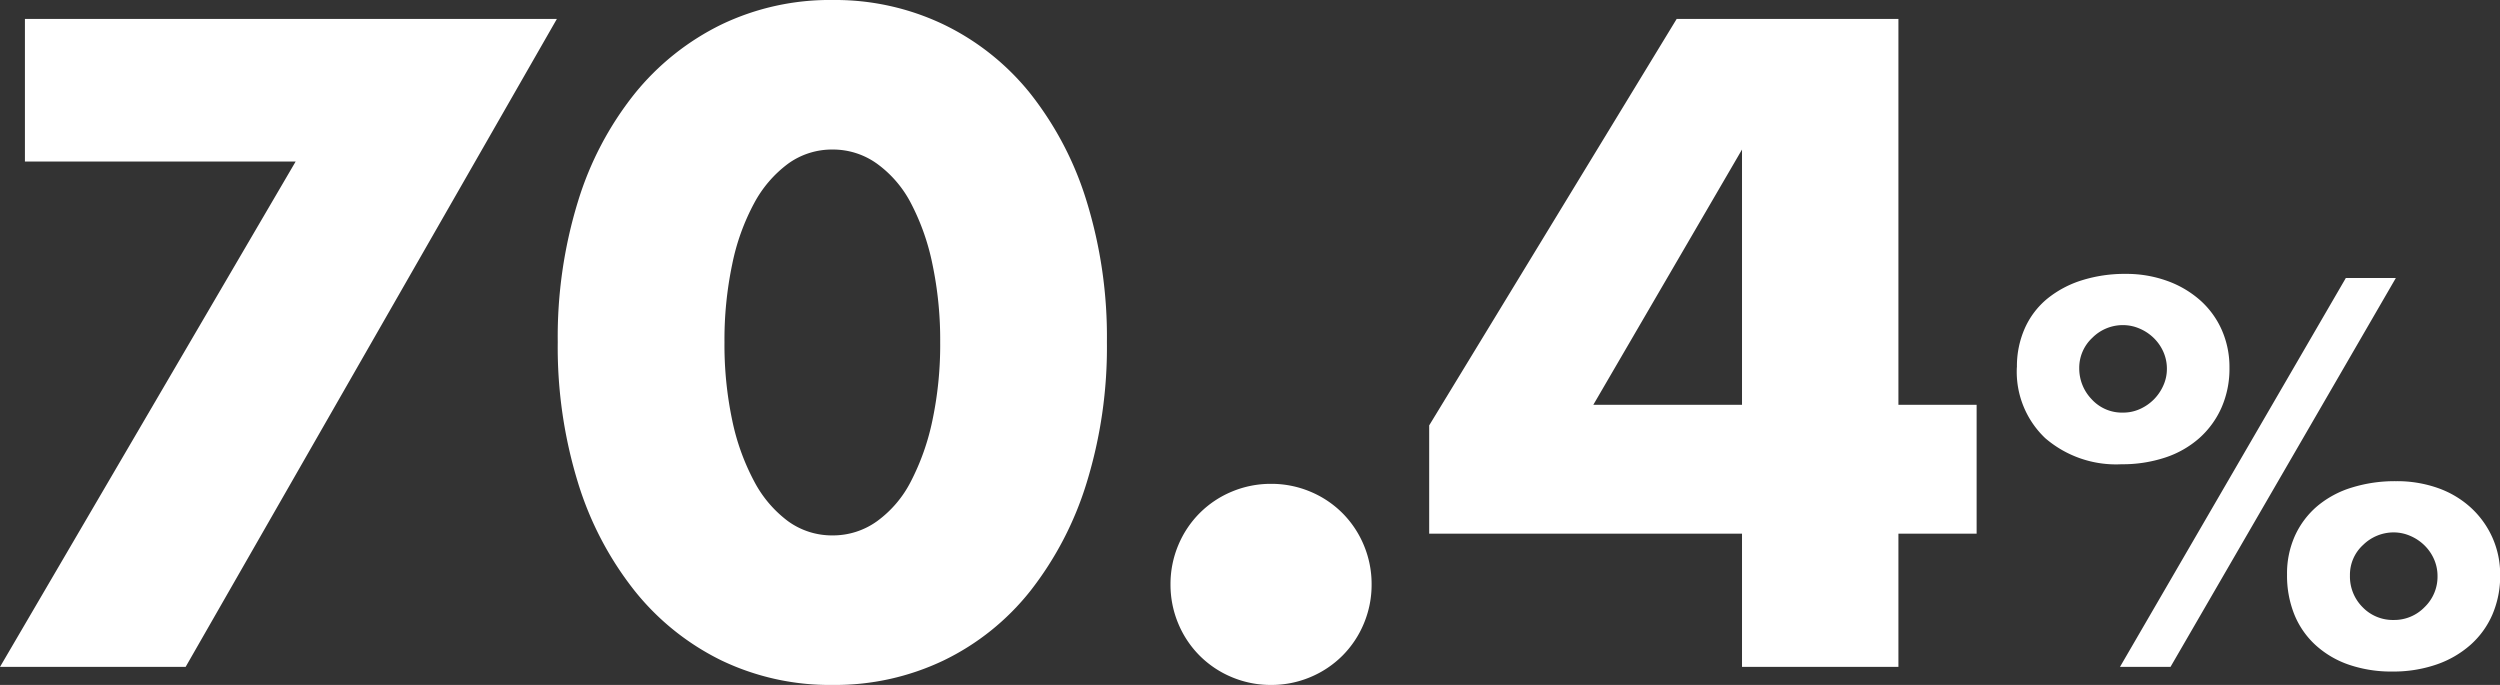 <svg xmlns="http://www.w3.org/2000/svg" width="116.36" height="31.88" viewBox="0 0 116.36 31.88">
  <rect x="0" y="0" width="116.36" height="31.88" fill="#333333" stroke="none"/>
  <g id="グループ_61964" data-name="グループ 61964" transform="translate(-904.155 -3228.96)">
    <path id="パス_130728" data-name="パス 130728" d="M16.416-4.248A2.013,2.013,0,0,0,17-2.784a1.953,1.953,0,0,0,1.452.6,1.964,1.964,0,0,0,1.44-.6,1.964,1.964,0,0,0,.6-1.44,1.93,1.93,0,0,0-.168-.8,2.066,2.066,0,0,0-.456-.648,2.143,2.143,0,0,0-.66-.432,1.939,1.939,0,0,0-.756-.156,2.032,2.032,0,0,0-1.416.576A1.878,1.878,0,0,0,16.416-4.248ZM13.488-4.3a4.266,4.266,0,0,1,.372-1.812,3.968,3.968,0,0,1,1.032-1.368,4.571,4.571,0,0,1,1.6-.864,6.735,6.735,0,0,1,2.064-.3,5.706,5.706,0,0,1,1.968.324,4.473,4.473,0,0,1,1.524.912,4.227,4.227,0,0,1,1,1.392,4.208,4.208,0,0,1,.36,1.74,4.557,4.557,0,0,1-.36,1.836A4.016,4.016,0,0,1,22.02-1.02a4.675,4.675,0,0,1-1.584.912,6.169,6.169,0,0,1-2.052.324,6.089,6.089,0,0,1-2-.312A4.433,4.433,0,0,1,14.832-1a3.932,3.932,0,0,1-1-1.428A4.847,4.847,0,0,1,13.488-4.3Zm2.736-13.8h2.328L8.064,0H5.712ZM3.816-13.9a2.06,2.06,0,0,0,.576,1.44,1.905,1.905,0,0,0,1.464.624A1.874,1.874,0,0,0,6.636-12a2.17,2.17,0,0,0,.648-.444,2.17,2.17,0,0,0,.444-.648,1.874,1.874,0,0,0,.168-.78,1.93,1.93,0,0,0-.168-.8,2.066,2.066,0,0,0-.456-.648,2.143,2.143,0,0,0-.66-.432,1.939,1.939,0,0,0-.756-.156,2,2,0,0,0-1.428.588A1.906,1.906,0,0,0,3.816-13.9Zm-2.9-.048a4.347,4.347,0,0,1,.372-1.824,3.764,3.764,0,0,1,1.044-1.368,4.838,4.838,0,0,1,1.6-.852,6.62,6.62,0,0,1,2.052-.3,5.56,5.56,0,0,1,1.92.324,4.718,4.718,0,0,1,1.536.9,4.024,4.024,0,0,1,1.008,1.38,4.267,4.267,0,0,1,.36,1.764,4.49,4.49,0,0,1-.372,1.86A4.15,4.15,0,0,1,9.4-10.644a4.524,4.524,0,0,1-1.584.9,6.306,6.306,0,0,1-2.028.312,5.048,5.048,0,0,1-3.552-1.212A4.259,4.259,0,0,1,.912-13.944Z" transform="translate(997.115 3260)" fill="#fff"/>
    <path id="パス_130729" data-name="パス 130729" d="M15.8-23.52H3.2v-6.64H27.96L10.68,0H2.04Zm19.96,8.4a17.009,17.009,0,0,0,.36,3.64,10.588,10.588,0,0,0,1.02,2.84,5.492,5.492,0,0,0,1.58,1.86,3.481,3.481,0,0,0,2.08.66,3.508,3.508,0,0,0,2.06-.66,5.212,5.212,0,0,0,1.58-1.86,11.069,11.069,0,0,0,1-2.84,17.009,17.009,0,0,0,.36-3.64,17.084,17.084,0,0,0-.36-3.62,10.718,10.718,0,0,0-1-2.84,5.255,5.255,0,0,0-1.58-1.84,3.508,3.508,0,0,0-2.06-.66,3.481,3.481,0,0,0-2.08.66,5.542,5.542,0,0,0-1.58,1.84,10.262,10.262,0,0,0-1.02,2.84A17.084,17.084,0,0,0,35.76-15.12Zm-7.76,0a21.4,21.4,0,0,1,.94-6.54,15.107,15.107,0,0,1,2.64-5.02,11.909,11.909,0,0,1,4.04-3.22,11.668,11.668,0,0,1,5.18-1.14,11.705,11.705,0,0,1,5.16,1.14A11.66,11.66,0,0,1,50-26.68a15.323,15.323,0,0,1,2.62,5.02,21.4,21.4,0,0,1,.94,6.54,21.4,21.4,0,0,1-.94,6.54A15.564,15.564,0,0,1,50-3.54,11.565,11.565,0,0,1,45.96-.3,11.705,11.705,0,0,1,40.8.84,11.668,11.668,0,0,1,35.62-.3a11.81,11.81,0,0,1-4.04-3.24,15.342,15.342,0,0,1-2.64-5.04A21.4,21.4,0,0,1,28-15.12ZM56.52-3.84a4.666,4.666,0,0,1,.36-1.82,4.622,4.622,0,0,1,1-1.5,4.621,4.621,0,0,1,1.5-1,4.666,4.666,0,0,1,1.82-.36,4.666,4.666,0,0,1,1.82.36,4.621,4.621,0,0,1,1.5,1,4.621,4.621,0,0,1,1,1.5,4.666,4.666,0,0,1,.36,1.82,4.666,4.666,0,0,1-.36,1.82,4.621,4.621,0,0,1-1,1.5,4.621,4.621,0,0,1-1.5,1A4.666,4.666,0,0,1,61.2.84,4.666,4.666,0,0,1,59.38.48a4.621,4.621,0,0,1-1.5-1,4.622,4.622,0,0,1-1-1.5A4.666,4.666,0,0,1,56.52-3.84Zm26.6-8.36V-24.08L76.2-12.2Zm7.28,0h3.64v6H90.4V0H83.12V-6.2H68.56v-5.04L80.08-30.16H90.4Z" transform="translate(902.115 3260)" fill="#fff"/>
  </g>
</svg>

